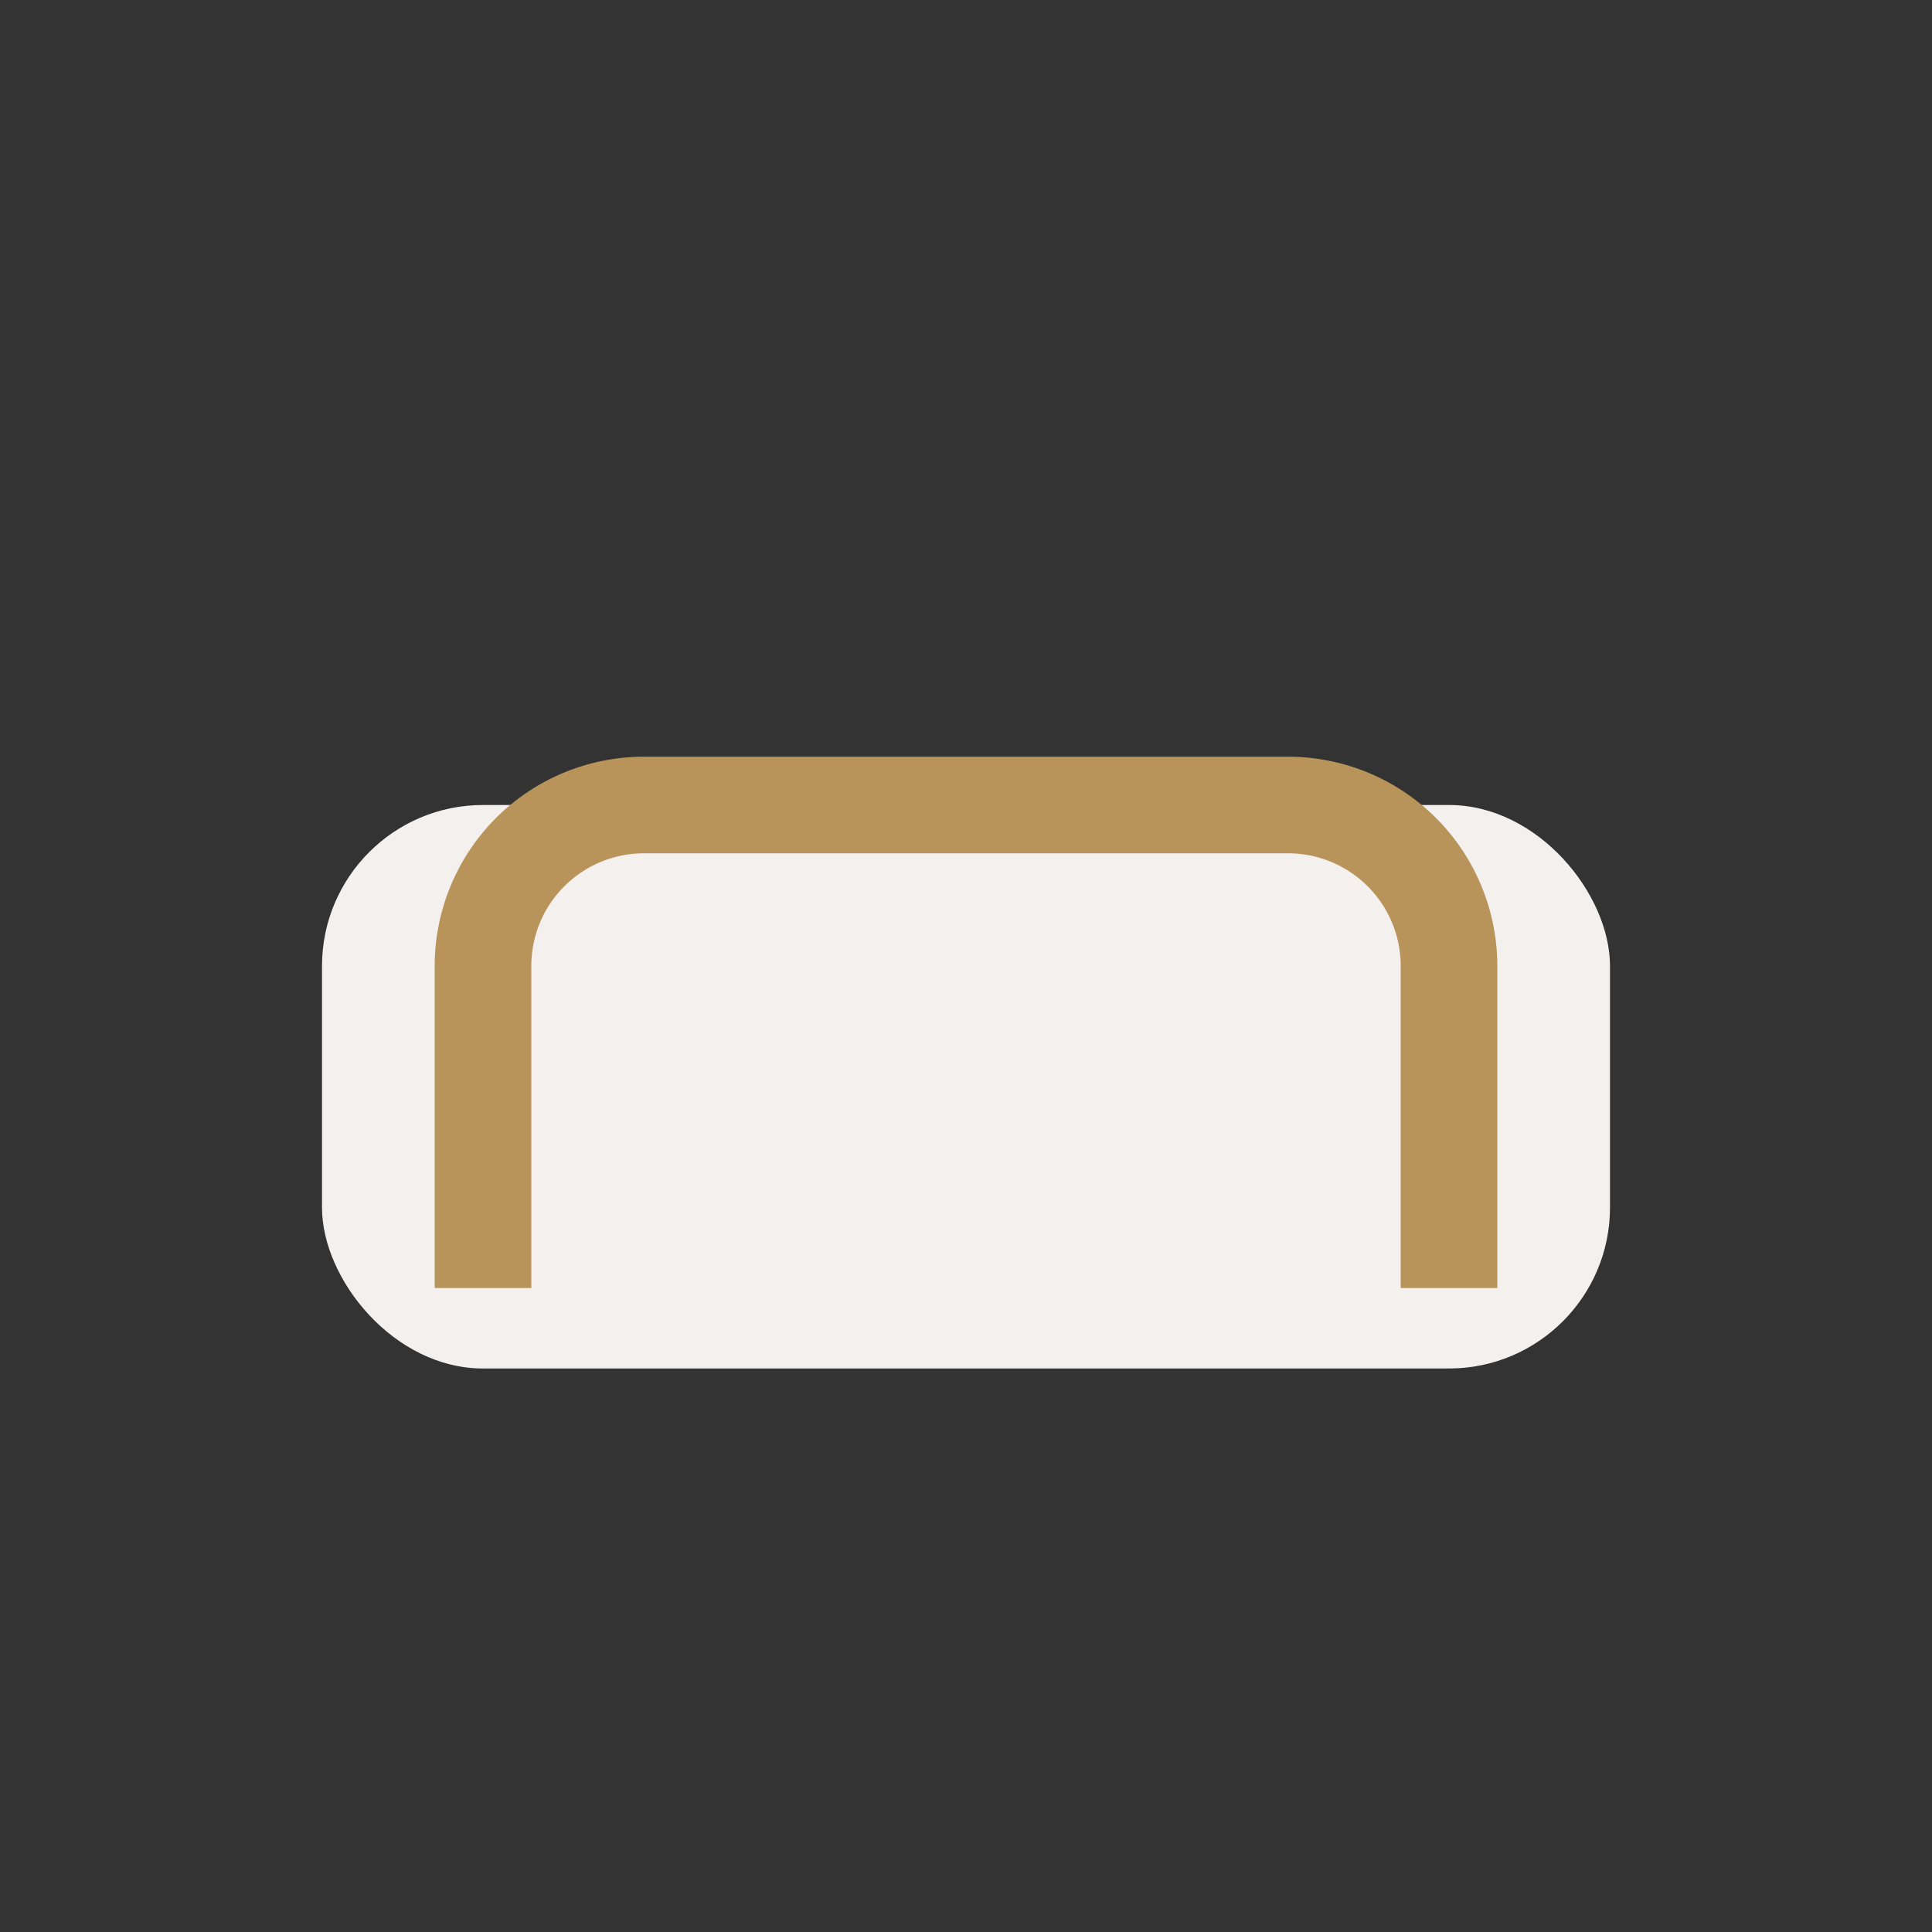 <?xml version="1.0" encoding="UTF-8"?>
<svg xmlns="http://www.w3.org/2000/svg" viewBox="0 0 24 24" width="32" height="32"><rect x="0" y="0" width="24" height="24" fill="#333333" stroke="none"/><rect x="4" y="10" width="16" height="7" rx="2" fill="#F3F0ED"/><path d="M6 16v-4a2 2 0 0 1 2-2h8a2 2 0 0 1 2 2v4" stroke="#B8935A" fill="none" stroke-width="1.2"/></svg>